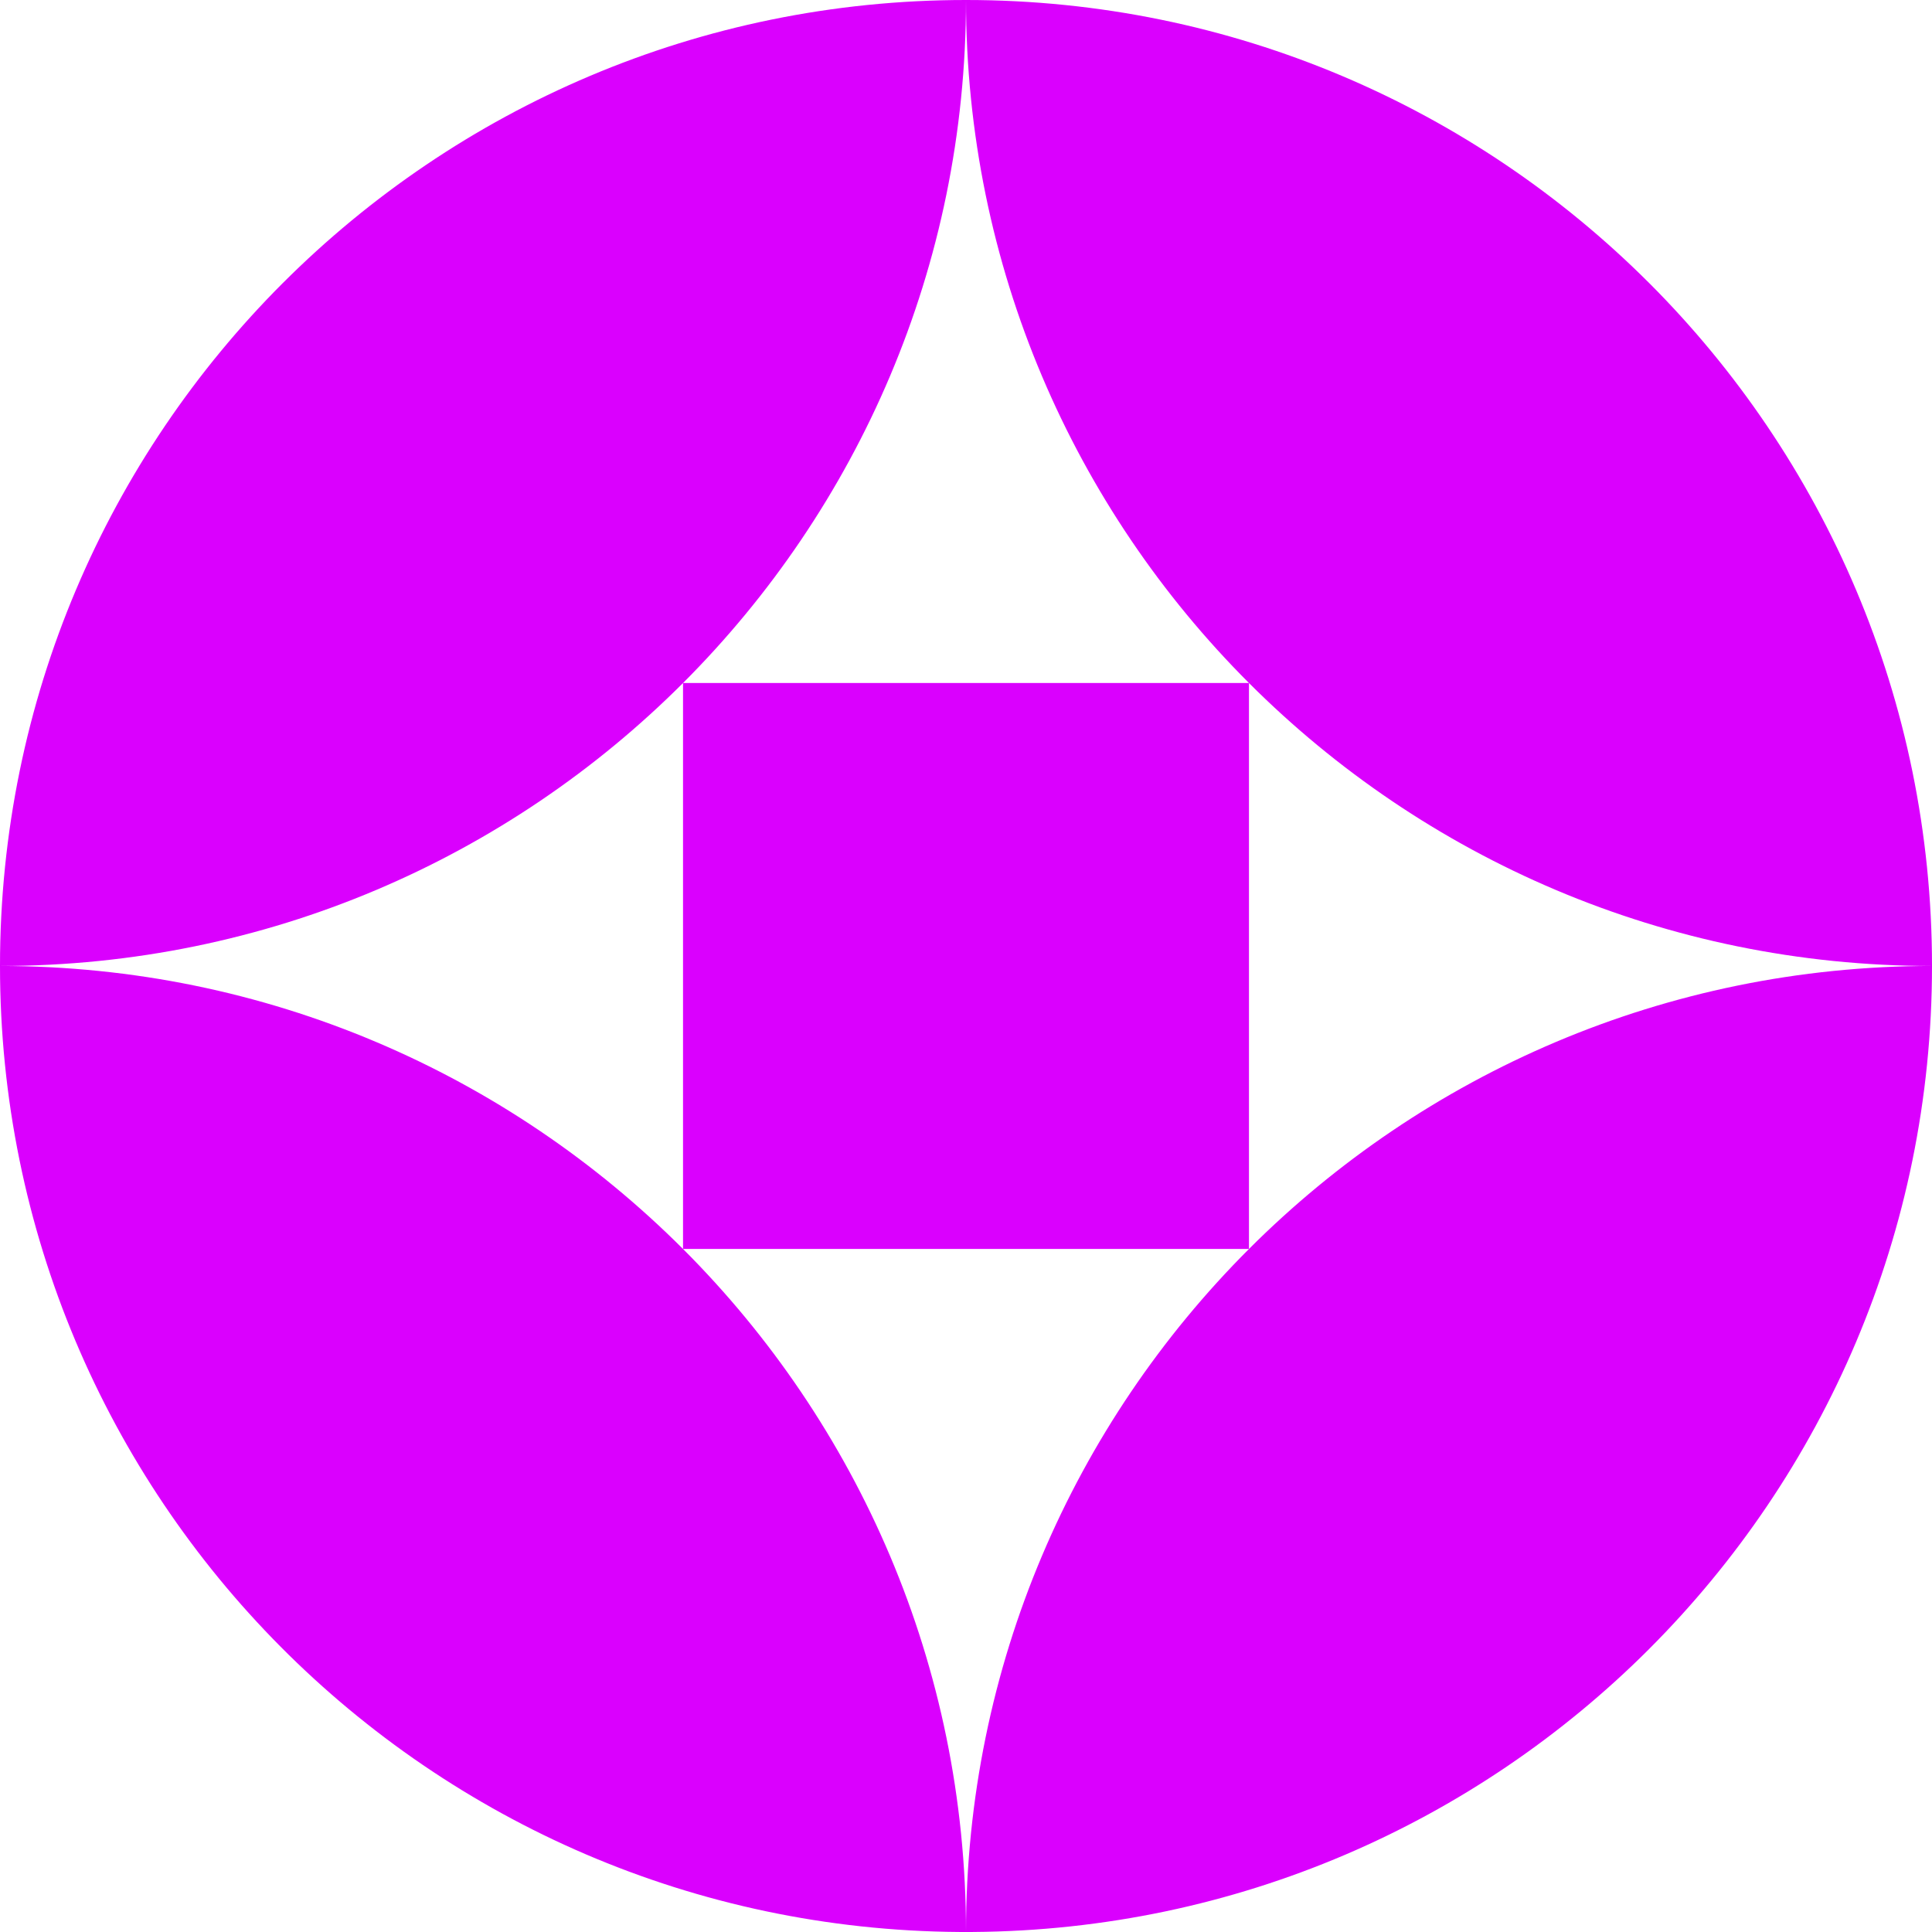 <svg width="726" height="726" viewBox="0 0 726 726" fill="none" xmlns="http://www.w3.org/2000/svg">
<path fill-rule="evenodd" clip-rule="evenodd" d="M106.309 106.329C40.627 172.01 4.95496e-05 262.759 4.51685e-05 362.987C3.6442e-05 562.626 161.159 724.634 360.478 725.991C361.32 725.991 362.158 726 363 726C363.842 726 364.68 725.991 365.522 725.991C464.754 725.313 554.529 684.819 619.67 619.688L619.695 619.654C685.373 553.964 726 463.223 726 362.987C726 262.759 685.373 172.01 619.695 106.329L619.67 106.312C553.979 40.631 463.233 -1.14859e-05 363 -1.58672e-05C262.767 -2.02486e-05 172.021 40.631 106.335 106.312L106.309 106.329ZM469.335 256.658L256.665 256.658C322.352 190.977 363 100.236 363 -1.58672e-05C363 100.253 403.636 190.977 469.335 256.658ZM469.335 469.334L469.335 256.658C535.021 322.348 625.767 362.987 726 362.987C625.767 362.987 535.021 403.652 469.335 469.334ZM469.335 469.334L256.665 469.334L256.665 256.658C190.975 322.365 100.246 362.987 4.51685e-05 362.987C100.233 362.987 190.979 403.652 256.665 469.334C322.364 535.023 363 625.747 363 726C363 625.747 403.636 535.023 469.335 469.334Z" fill="#DA00FE"/>
</svg>
